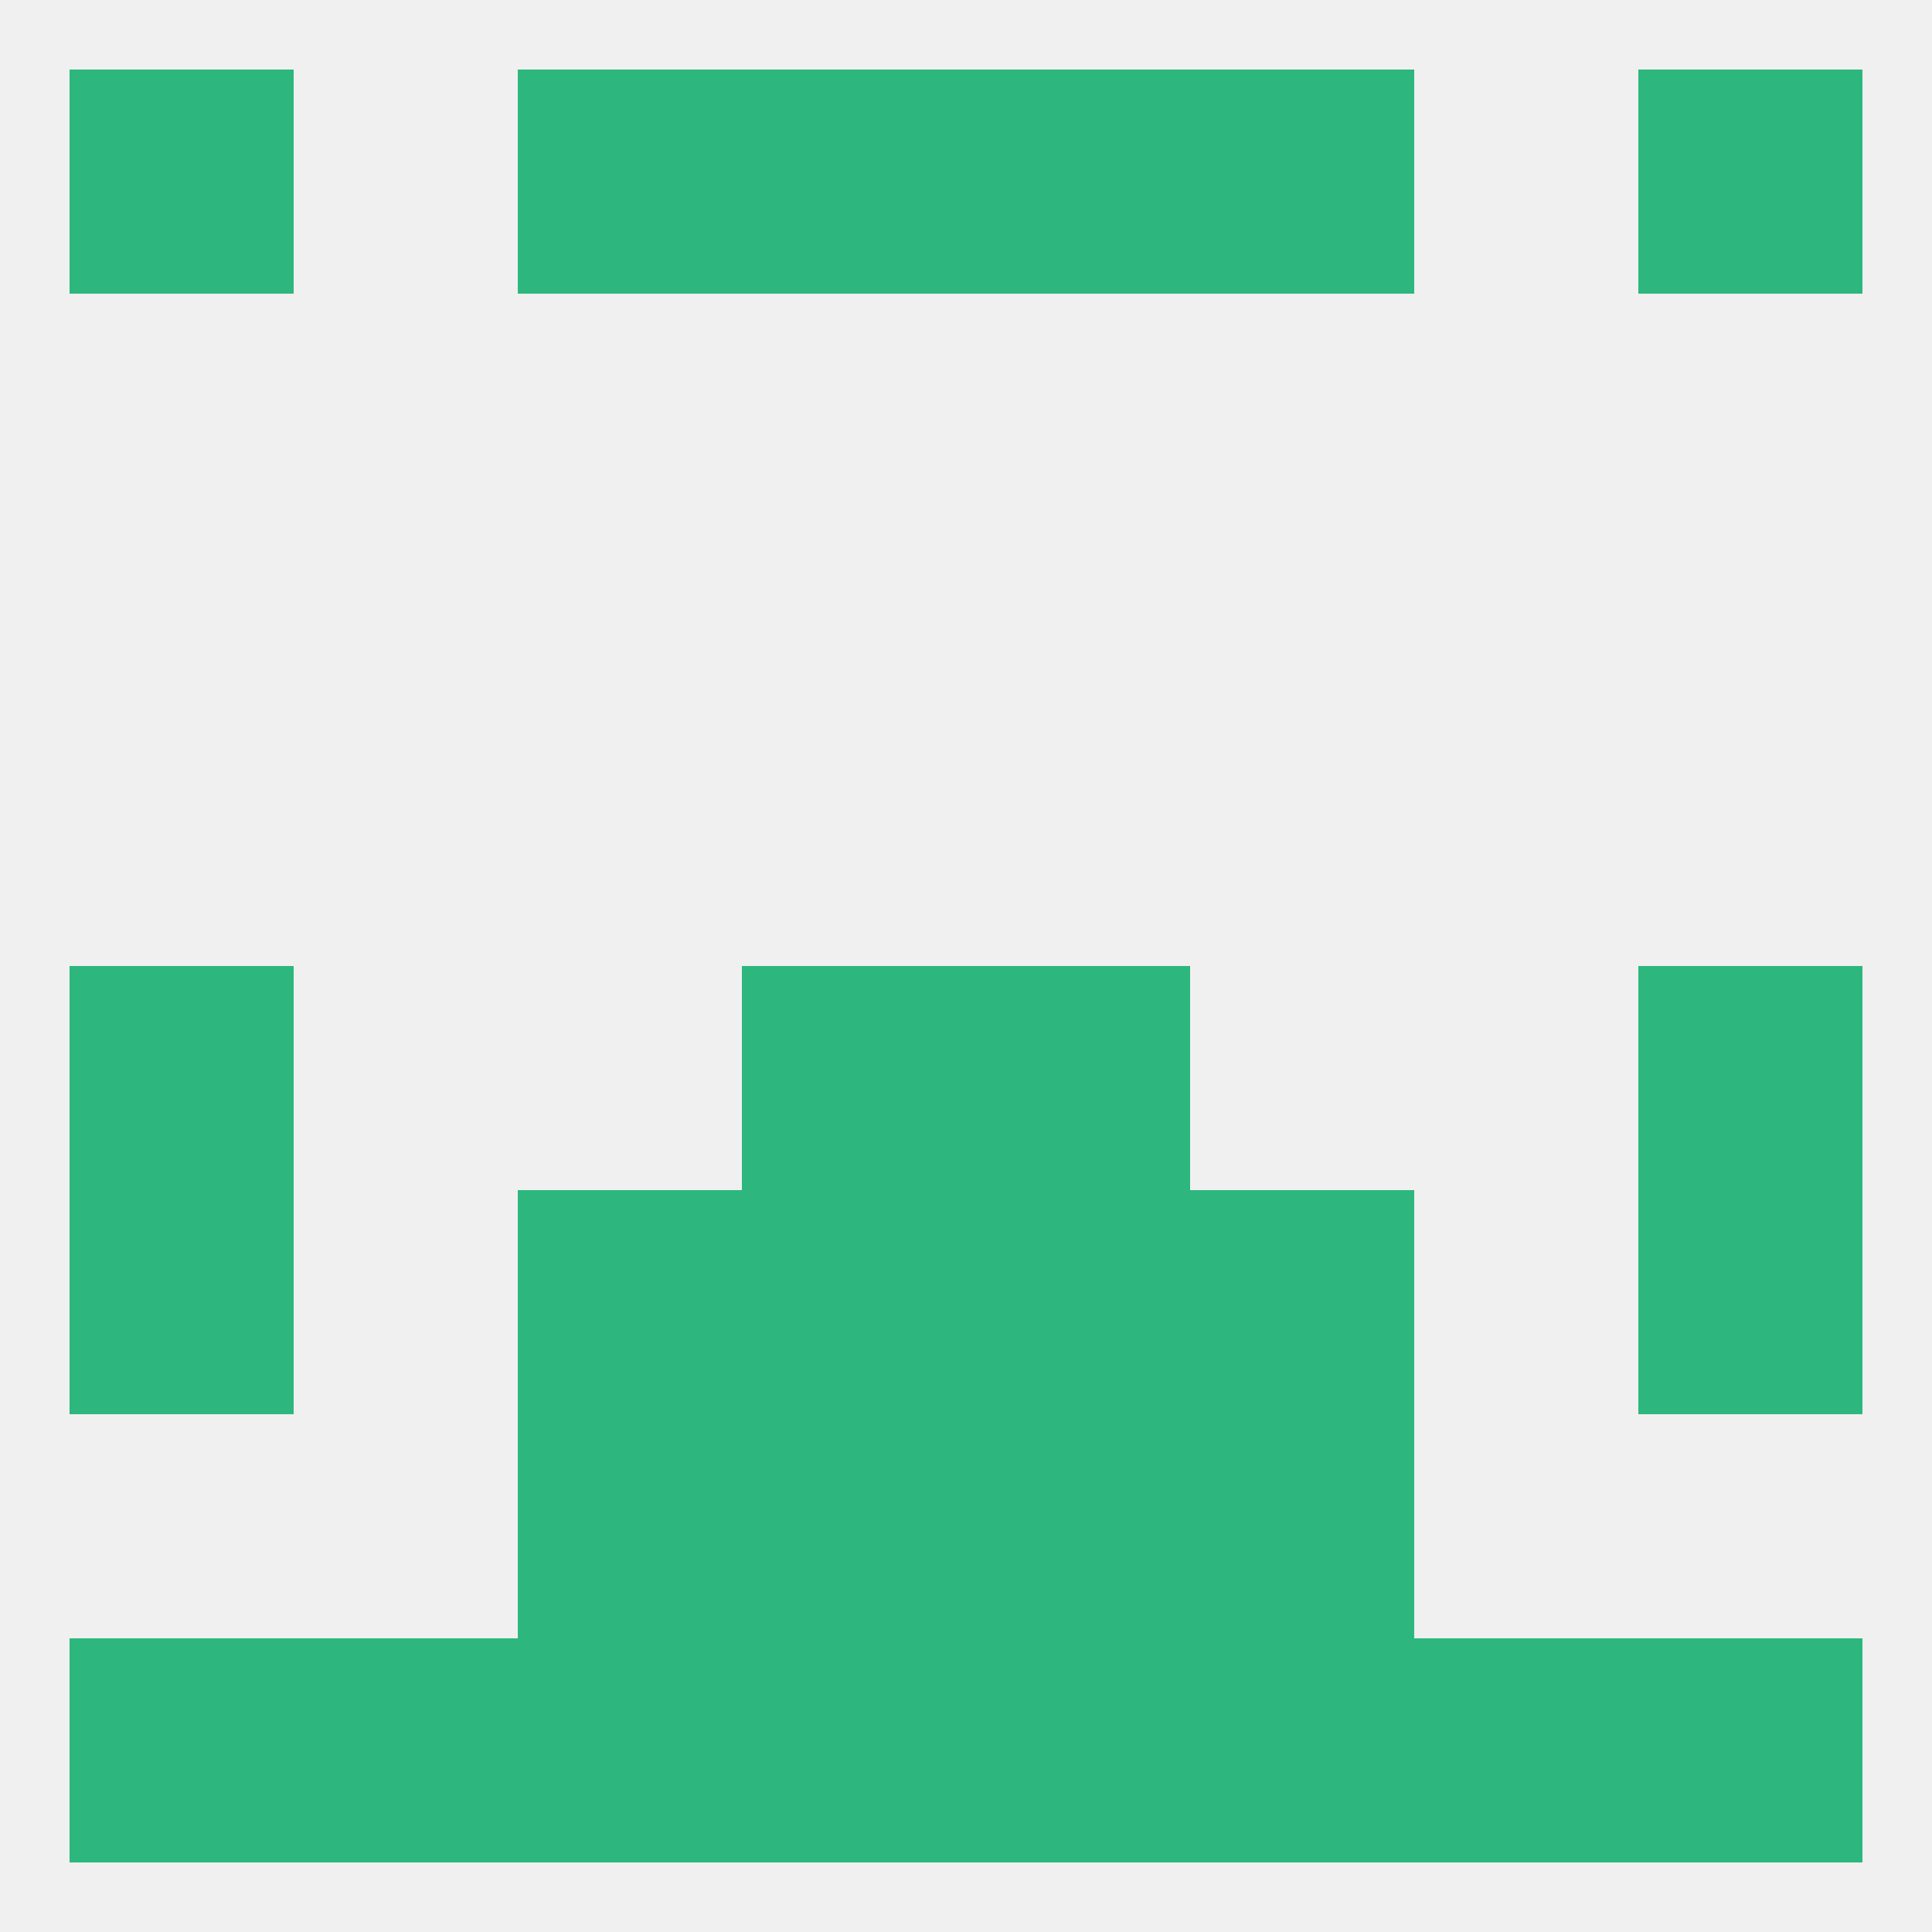 
<!--   <?xml version="1.0"?> -->
<svg version="1.1" baseprofile="full" xmlns="http://www.w3.org/2000/svg" xmlns:xlink="http://www.w3.org/1999/xlink" xmlns:ev="http://www.w3.org/2001/xml-events" width="250" height="250" viewBox="0 0 250 250" >
	<rect width="100%" height="100%" fill="rgba(240,240,240,255)"/>

	<rect x="125" y="154" width="29" height="29" fill="rgba(45,183,126,255)"/>
	<rect x="67" y="154" width="29" height="29" fill="rgba(45,183,126,255)"/>
	<rect x="154" y="154" width="29" height="29" fill="rgba(45,183,126,255)"/>
	<rect x="9" y="154" width="29" height="29" fill="rgba(45,183,126,255)"/>
	<rect x="212" y="154" width="29" height="29" fill="rgba(45,183,126,255)"/>
	<rect x="96" y="154" width="29" height="29" fill="rgba(45,183,126,255)"/>
	<rect x="67" y="183" width="29" height="29" fill="rgba(45,183,126,255)"/>
	<rect x="154" y="183" width="29" height="29" fill="rgba(45,183,126,255)"/>
	<rect x="96" y="183" width="29" height="29" fill="rgba(45,183,126,255)"/>
	<rect x="125" y="183" width="29" height="29" fill="rgba(45,183,126,255)"/>
	<rect x="96" y="212" width="29" height="29" fill="rgba(45,183,126,255)"/>
	<rect x="67" y="212" width="29" height="29" fill="rgba(45,183,126,255)"/>
	<rect x="38" y="212" width="29" height="29" fill="rgba(45,183,126,255)"/>
	<rect x="212" y="212" width="29" height="29" fill="rgba(45,183,126,255)"/>
	<rect x="125" y="212" width="29" height="29" fill="rgba(45,183,126,255)"/>
	<rect x="154" y="212" width="29" height="29" fill="rgba(45,183,126,255)"/>
	<rect x="183" y="212" width="29" height="29" fill="rgba(45,183,126,255)"/>
	<rect x="9" y="212" width="29" height="29" fill="rgba(45,183,126,255)"/>
	<rect x="96" y="9" width="29" height="29" fill="rgba(45,183,126,255)"/>
	<rect x="125" y="9" width="29" height="29" fill="rgba(45,183,126,255)"/>
	<rect x="67" y="9" width="29" height="29" fill="rgba(45,183,126,255)"/>
	<rect x="154" y="9" width="29" height="29" fill="rgba(45,183,126,255)"/>
	<rect x="9" y="9" width="29" height="29" fill="rgba(45,183,126,255)"/>
	<rect x="212" y="9" width="29" height="29" fill="rgba(45,183,126,255)"/>
	<rect x="9" y="125" width="29" height="29" fill="rgba(45,183,126,255)"/>
	<rect x="212" y="125" width="29" height="29" fill="rgba(45,183,126,255)"/>
	<rect x="96" y="125" width="29" height="29" fill="rgba(45,183,126,255)"/>
	<rect x="125" y="125" width="29" height="29" fill="rgba(45,183,126,255)"/>
</svg>